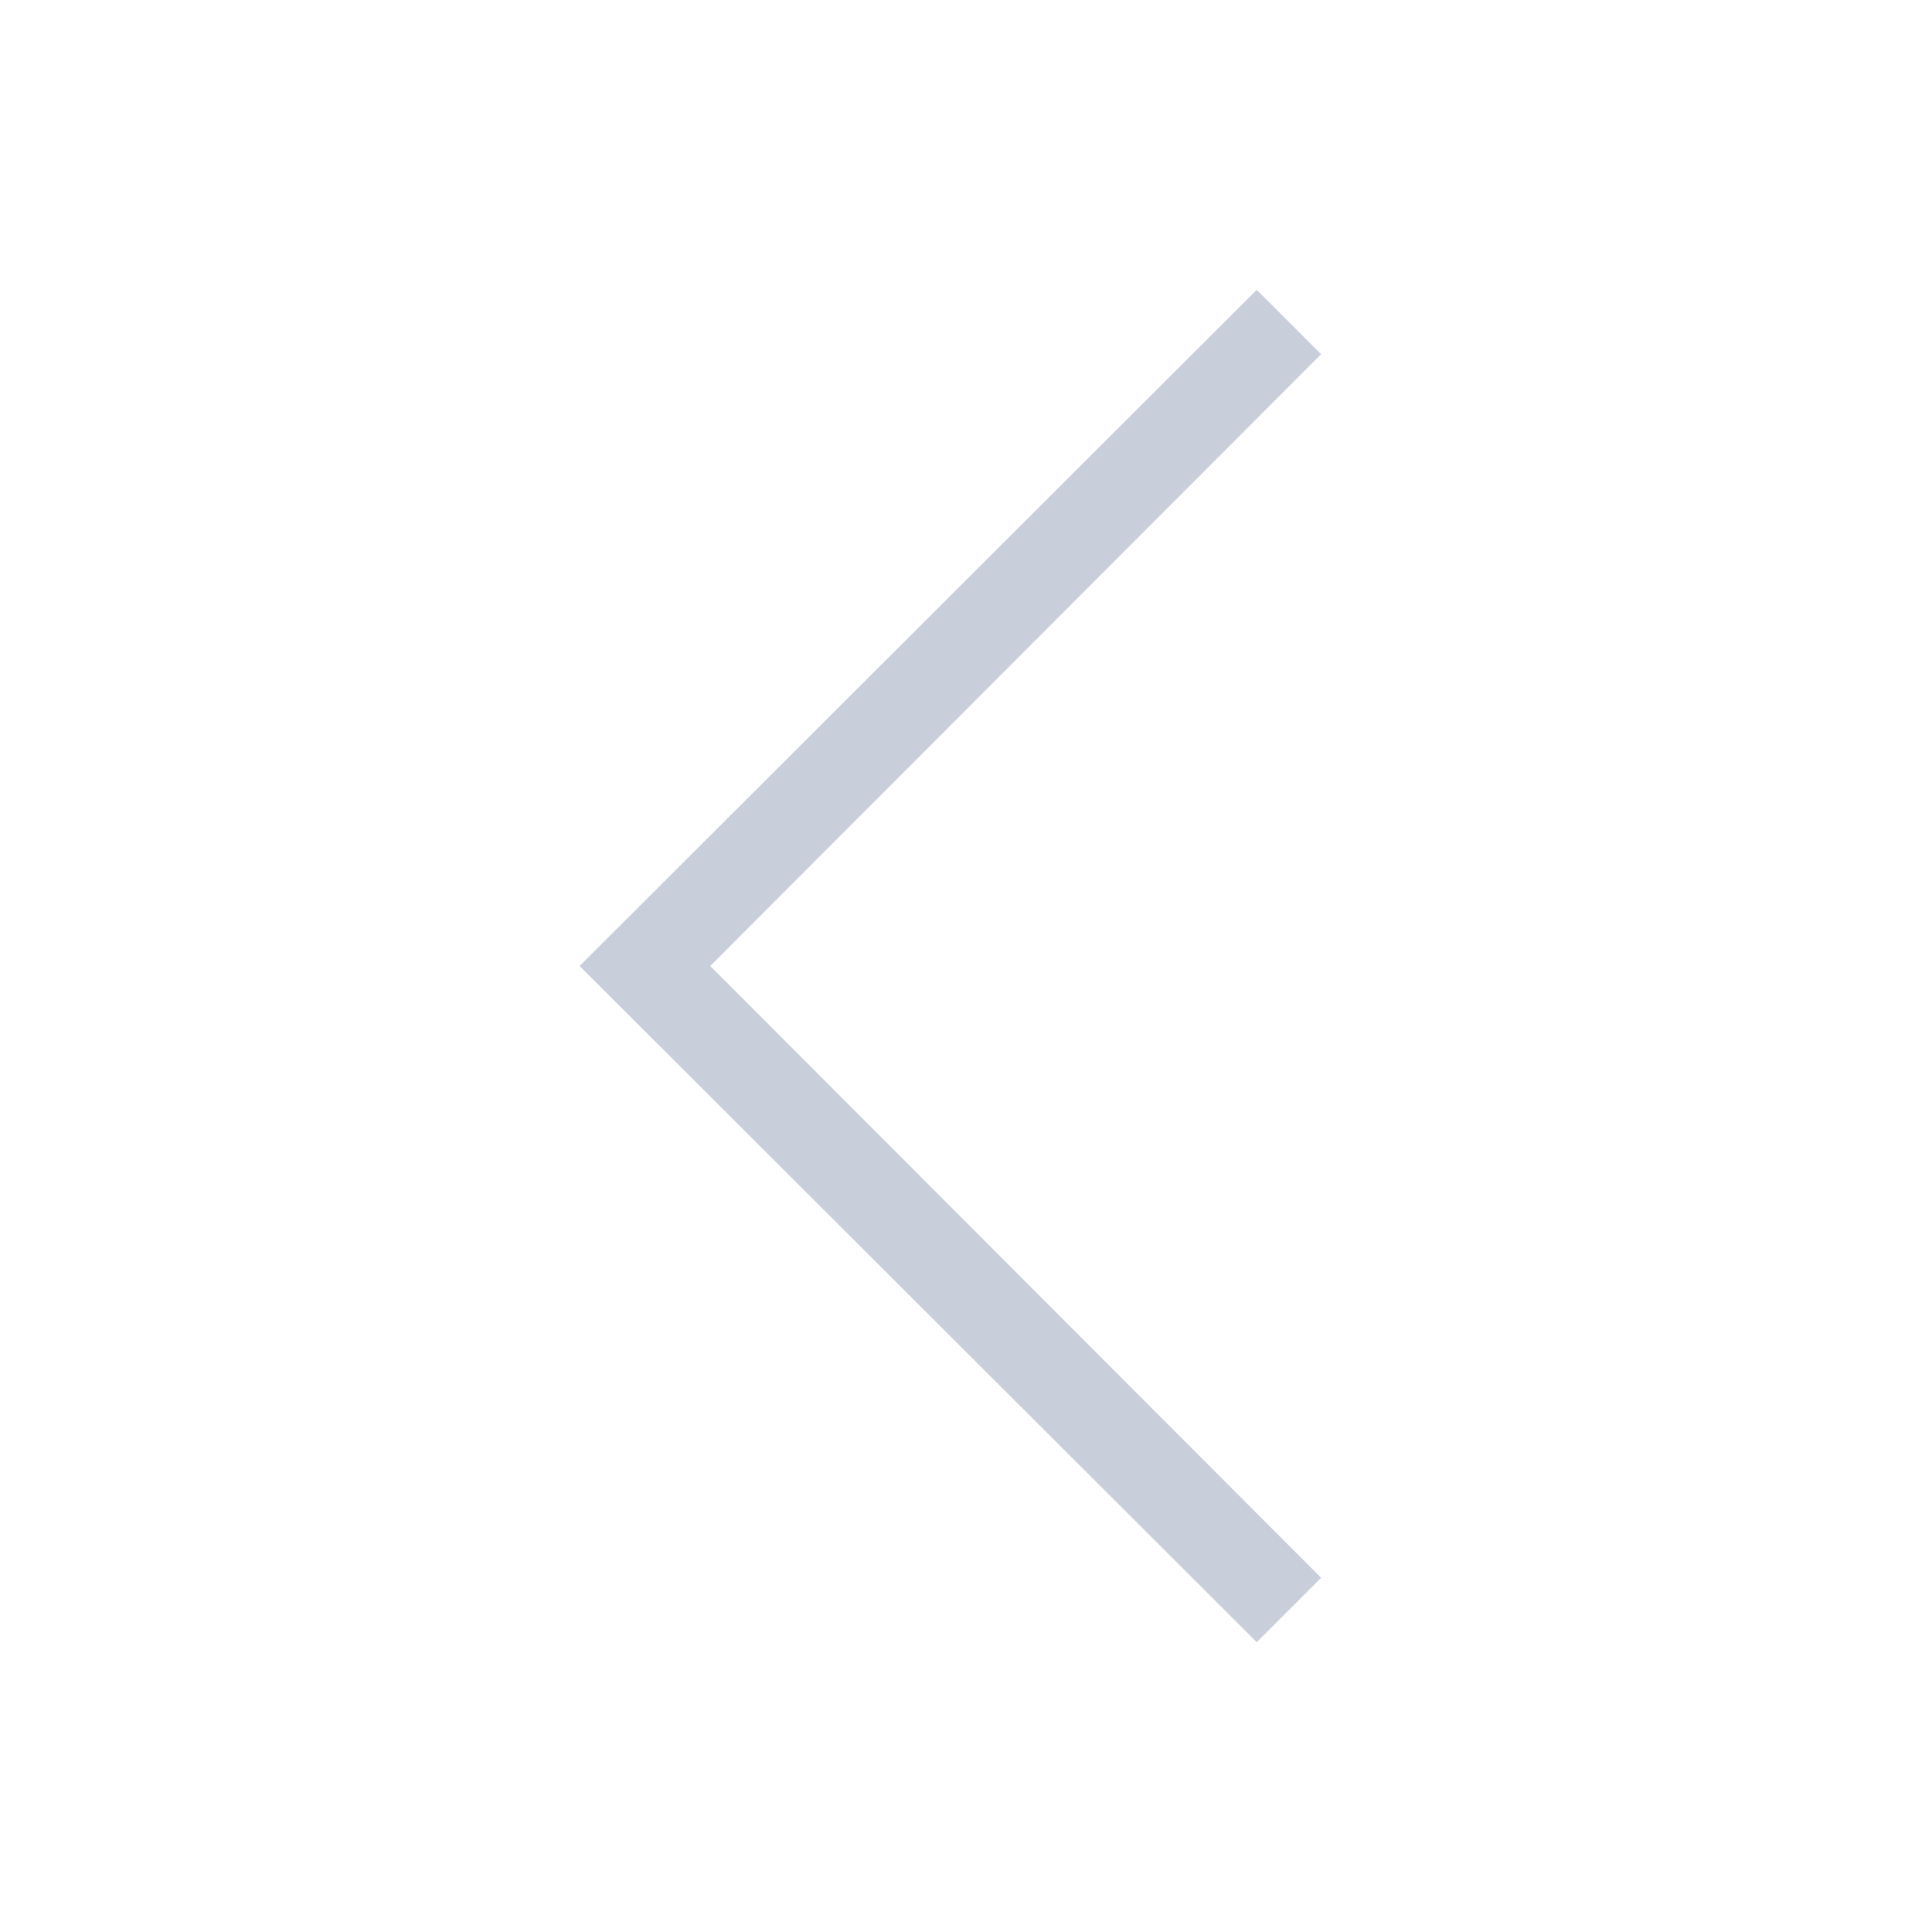 <svg width="32" height="32" viewBox="0 0 32 32" xmlns="http://www.w3.org/2000/svg">
    <path d="m20.815 4.8 1.067 1.067L11.764 16l10.118 10.133-1.067 1.067L9.6 16z" fill="#C9CFDA" fill-rule="evenodd"/>
</svg>
